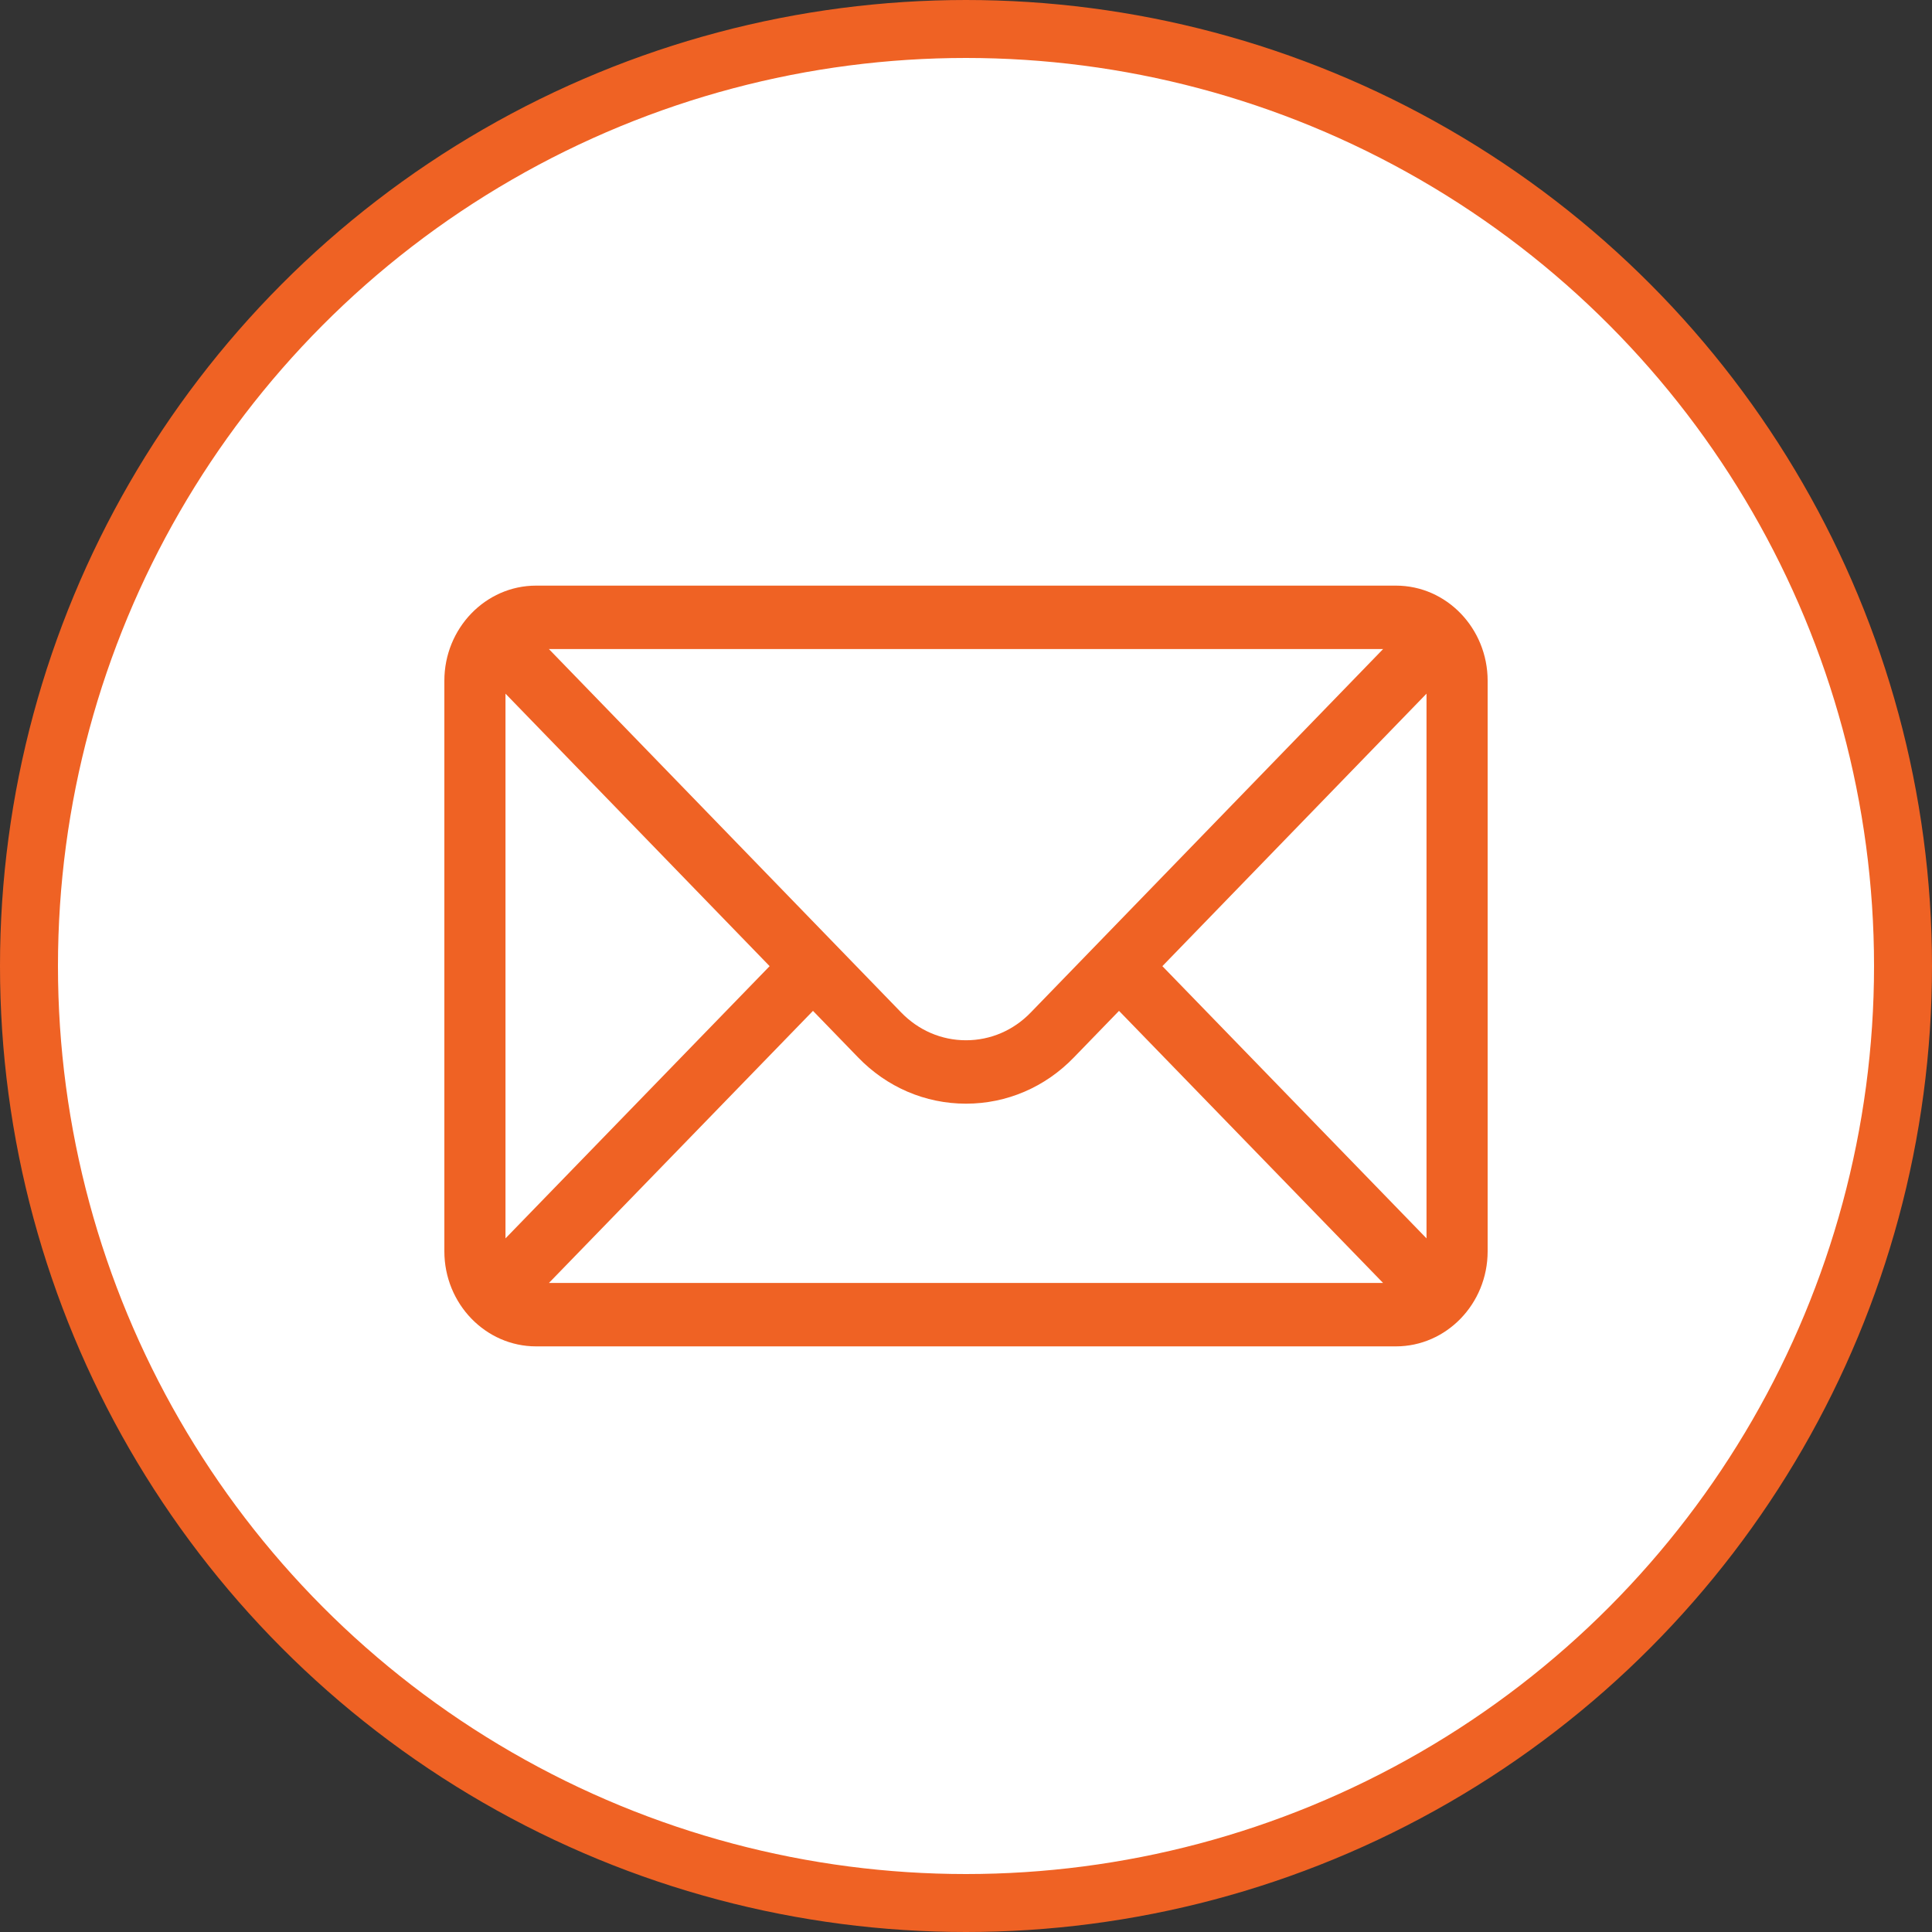 <svg width="50" height="50" viewBox="0 0 50 50" fill="none" xmlns="http://www.w3.org/2000/svg">
<rect x="0" y="0" width="50" height="50" fill="#333333" stroke="none"/>
<circle cx="25" cy="25" r="24.25" fill="white" stroke="#EF6224" stroke-width="1.5"/>
<g clip-path="url(#clip0_2_54118)">
<path d="M36.127 15.156H13.873C12.562 15.156 11.5 16.264 11.5 17.617V32.383C11.5 33.744 12.57 34.844 13.873 34.844H36.127C37.427 34.844 38.5 33.748 38.5 32.383V17.617C38.5 16.267 37.442 15.156 36.127 15.156ZM35.795 16.797L26.678 26.201C26.23 26.666 25.634 26.922 25 26.922C24.366 26.922 23.77 26.666 23.32 26.2L14.205 16.797H35.795ZM13.082 32.049V17.952L19.918 25.004L13.082 32.049ZM14.206 33.203L21.04 26.161L22.203 27.361C22.95 28.136 23.944 28.563 25 28.563C26.056 28.563 27.05 28.136 27.795 27.363L28.96 26.161L35.794 33.203H14.206ZM36.918 32.049L30.082 25.004L36.918 17.952V32.049Z" fill="#EF6224"/>
</g>
<defs>
<clipPath id="clip0_2_54118">
<rect width="27" height="28" fill="white" transform="translate(11.5 11)"/>
</clipPath>
</defs>
</svg>
